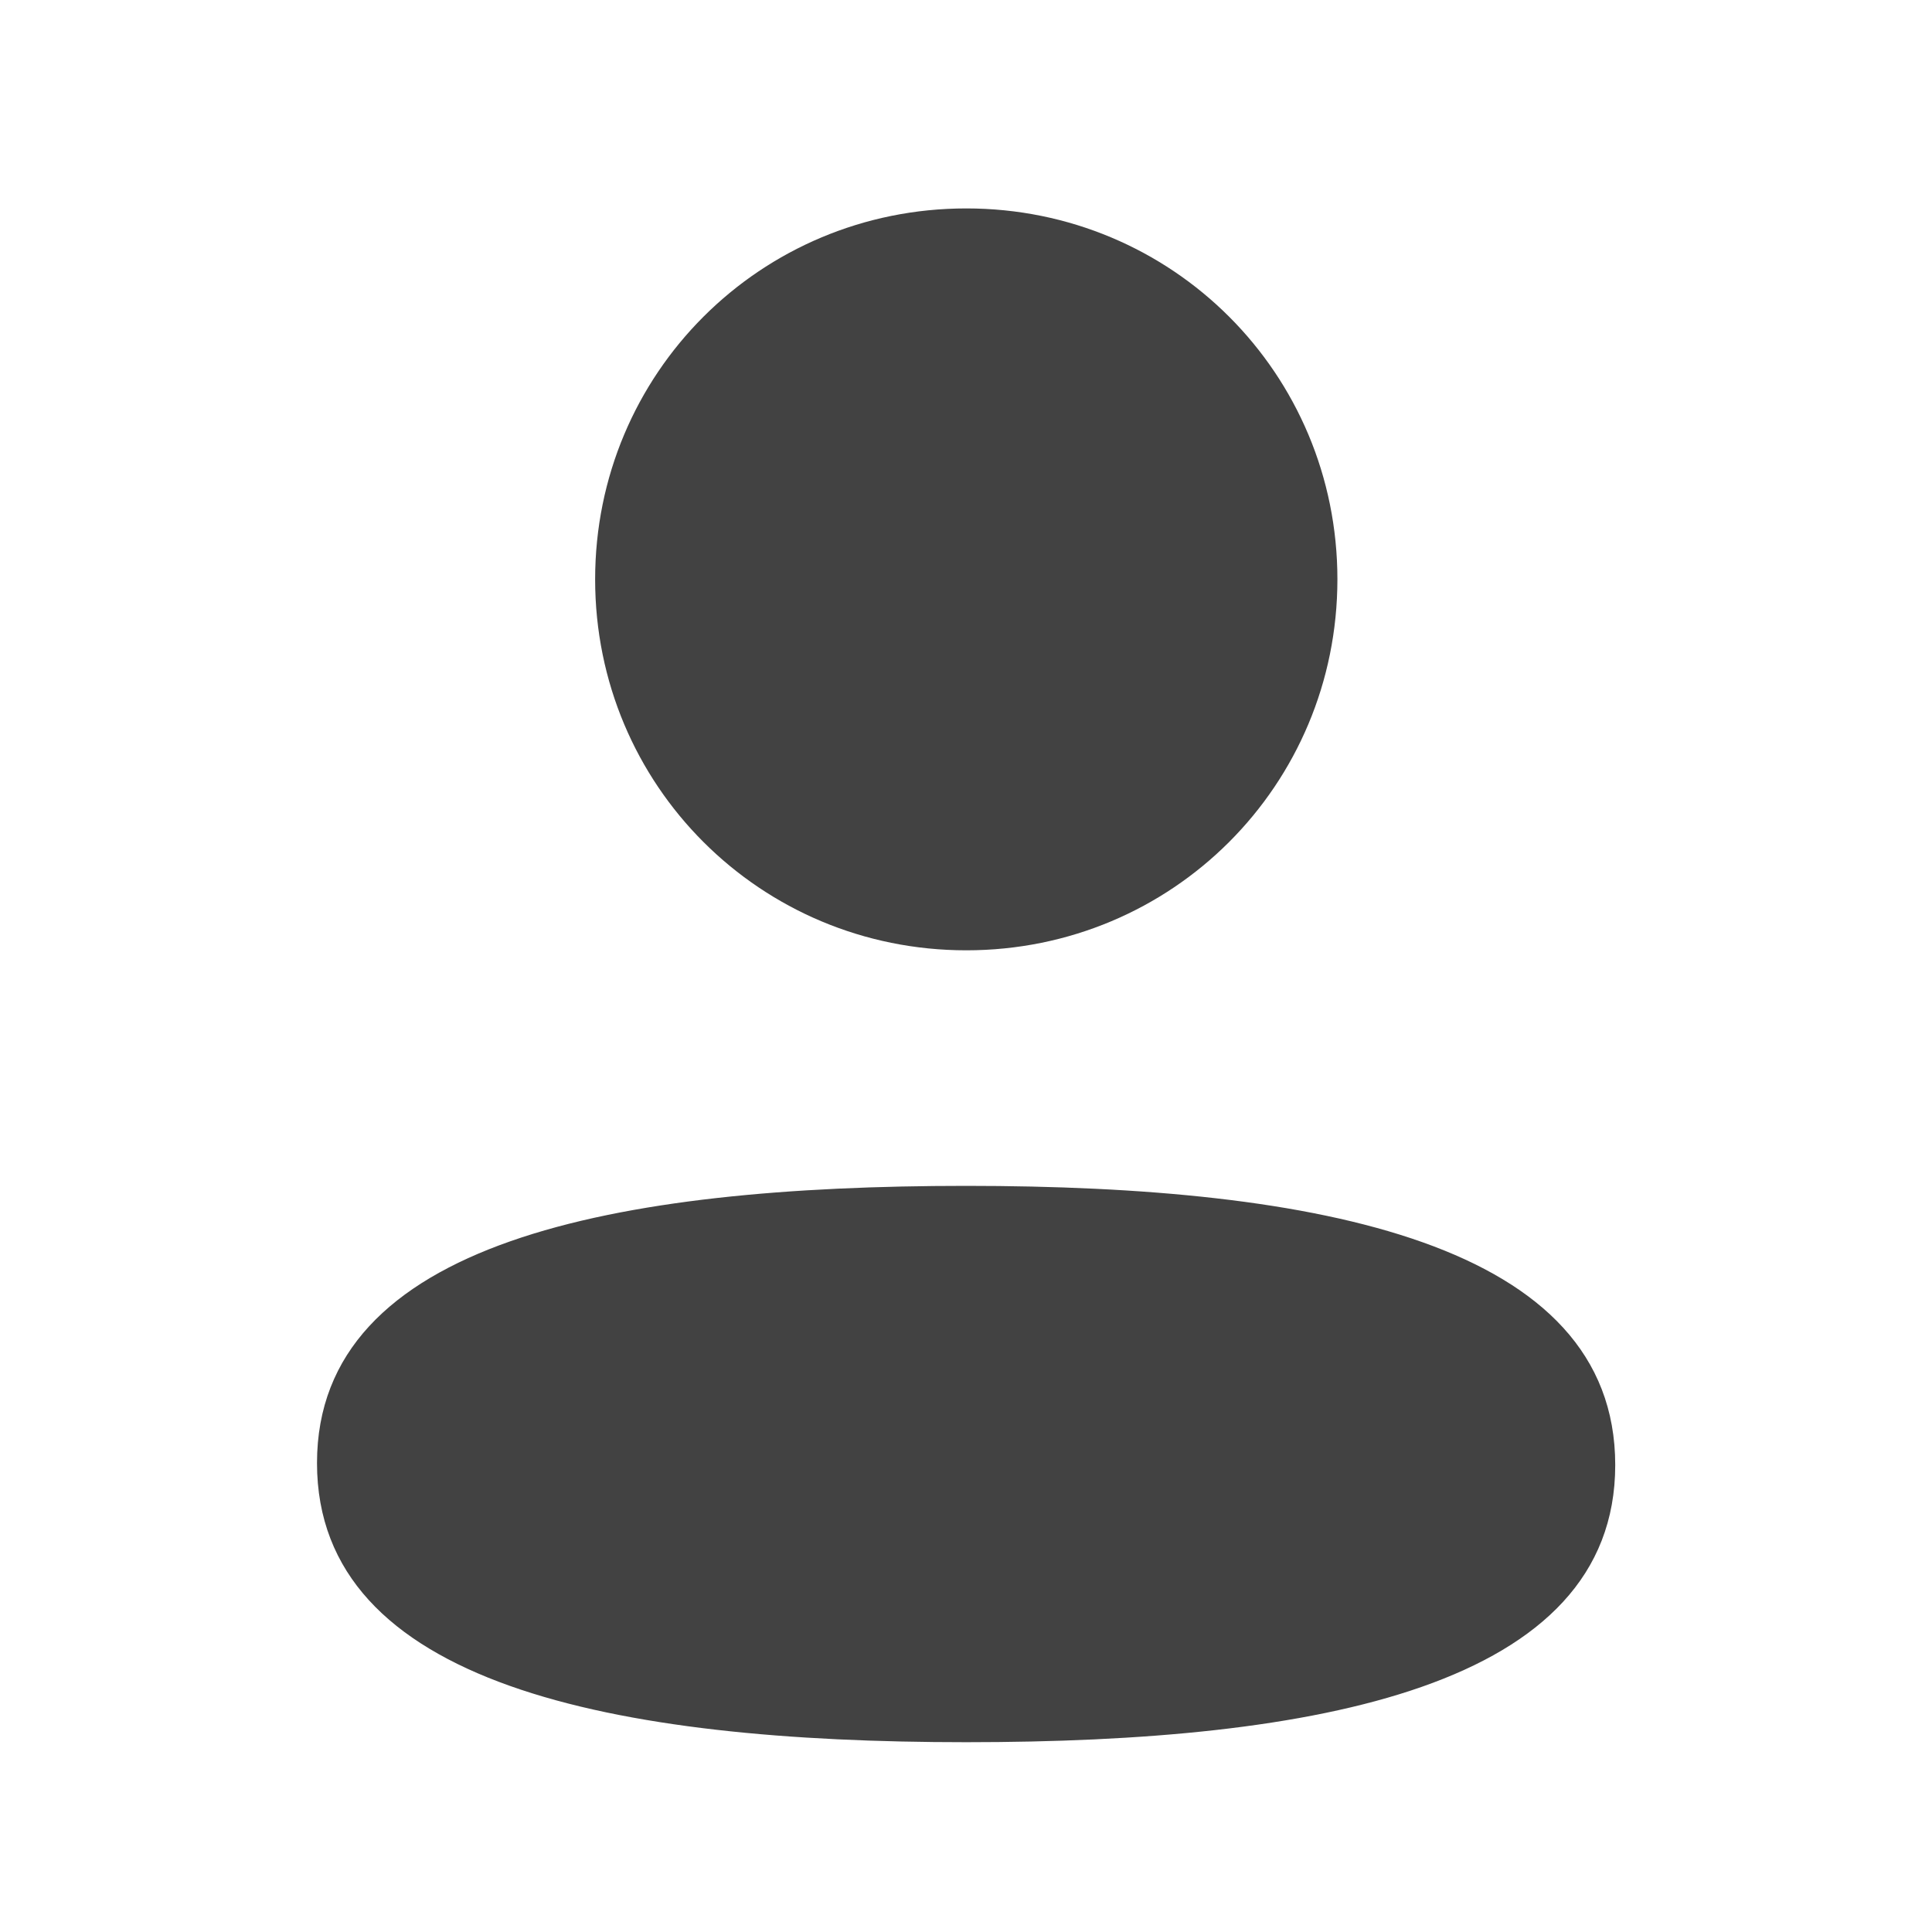 <svg width="25" height="25" viewBox="0 0 25 25" fill="none" xmlns="http://www.w3.org/2000/svg">
<path d="M12.502 15.345C17.057 15.345 20.901 16.088 20.901 18.957C20.901 21.827 17.032 22.544 12.502 22.544C7.947 22.544 4.102 21.801 4.102 18.932C4.102 16.062 7.972 15.345 12.502 15.345ZM12.504 2.697C15.17 2.697 17.306 4.833 17.306 7.497C17.305 10.161 15.17 12.297 12.504 12.297C9.839 12.297 7.701 10.161 7.701 7.497C7.701 4.833 9.839 2.697 12.504 2.697Z" fill="#424242"/>
</svg>
